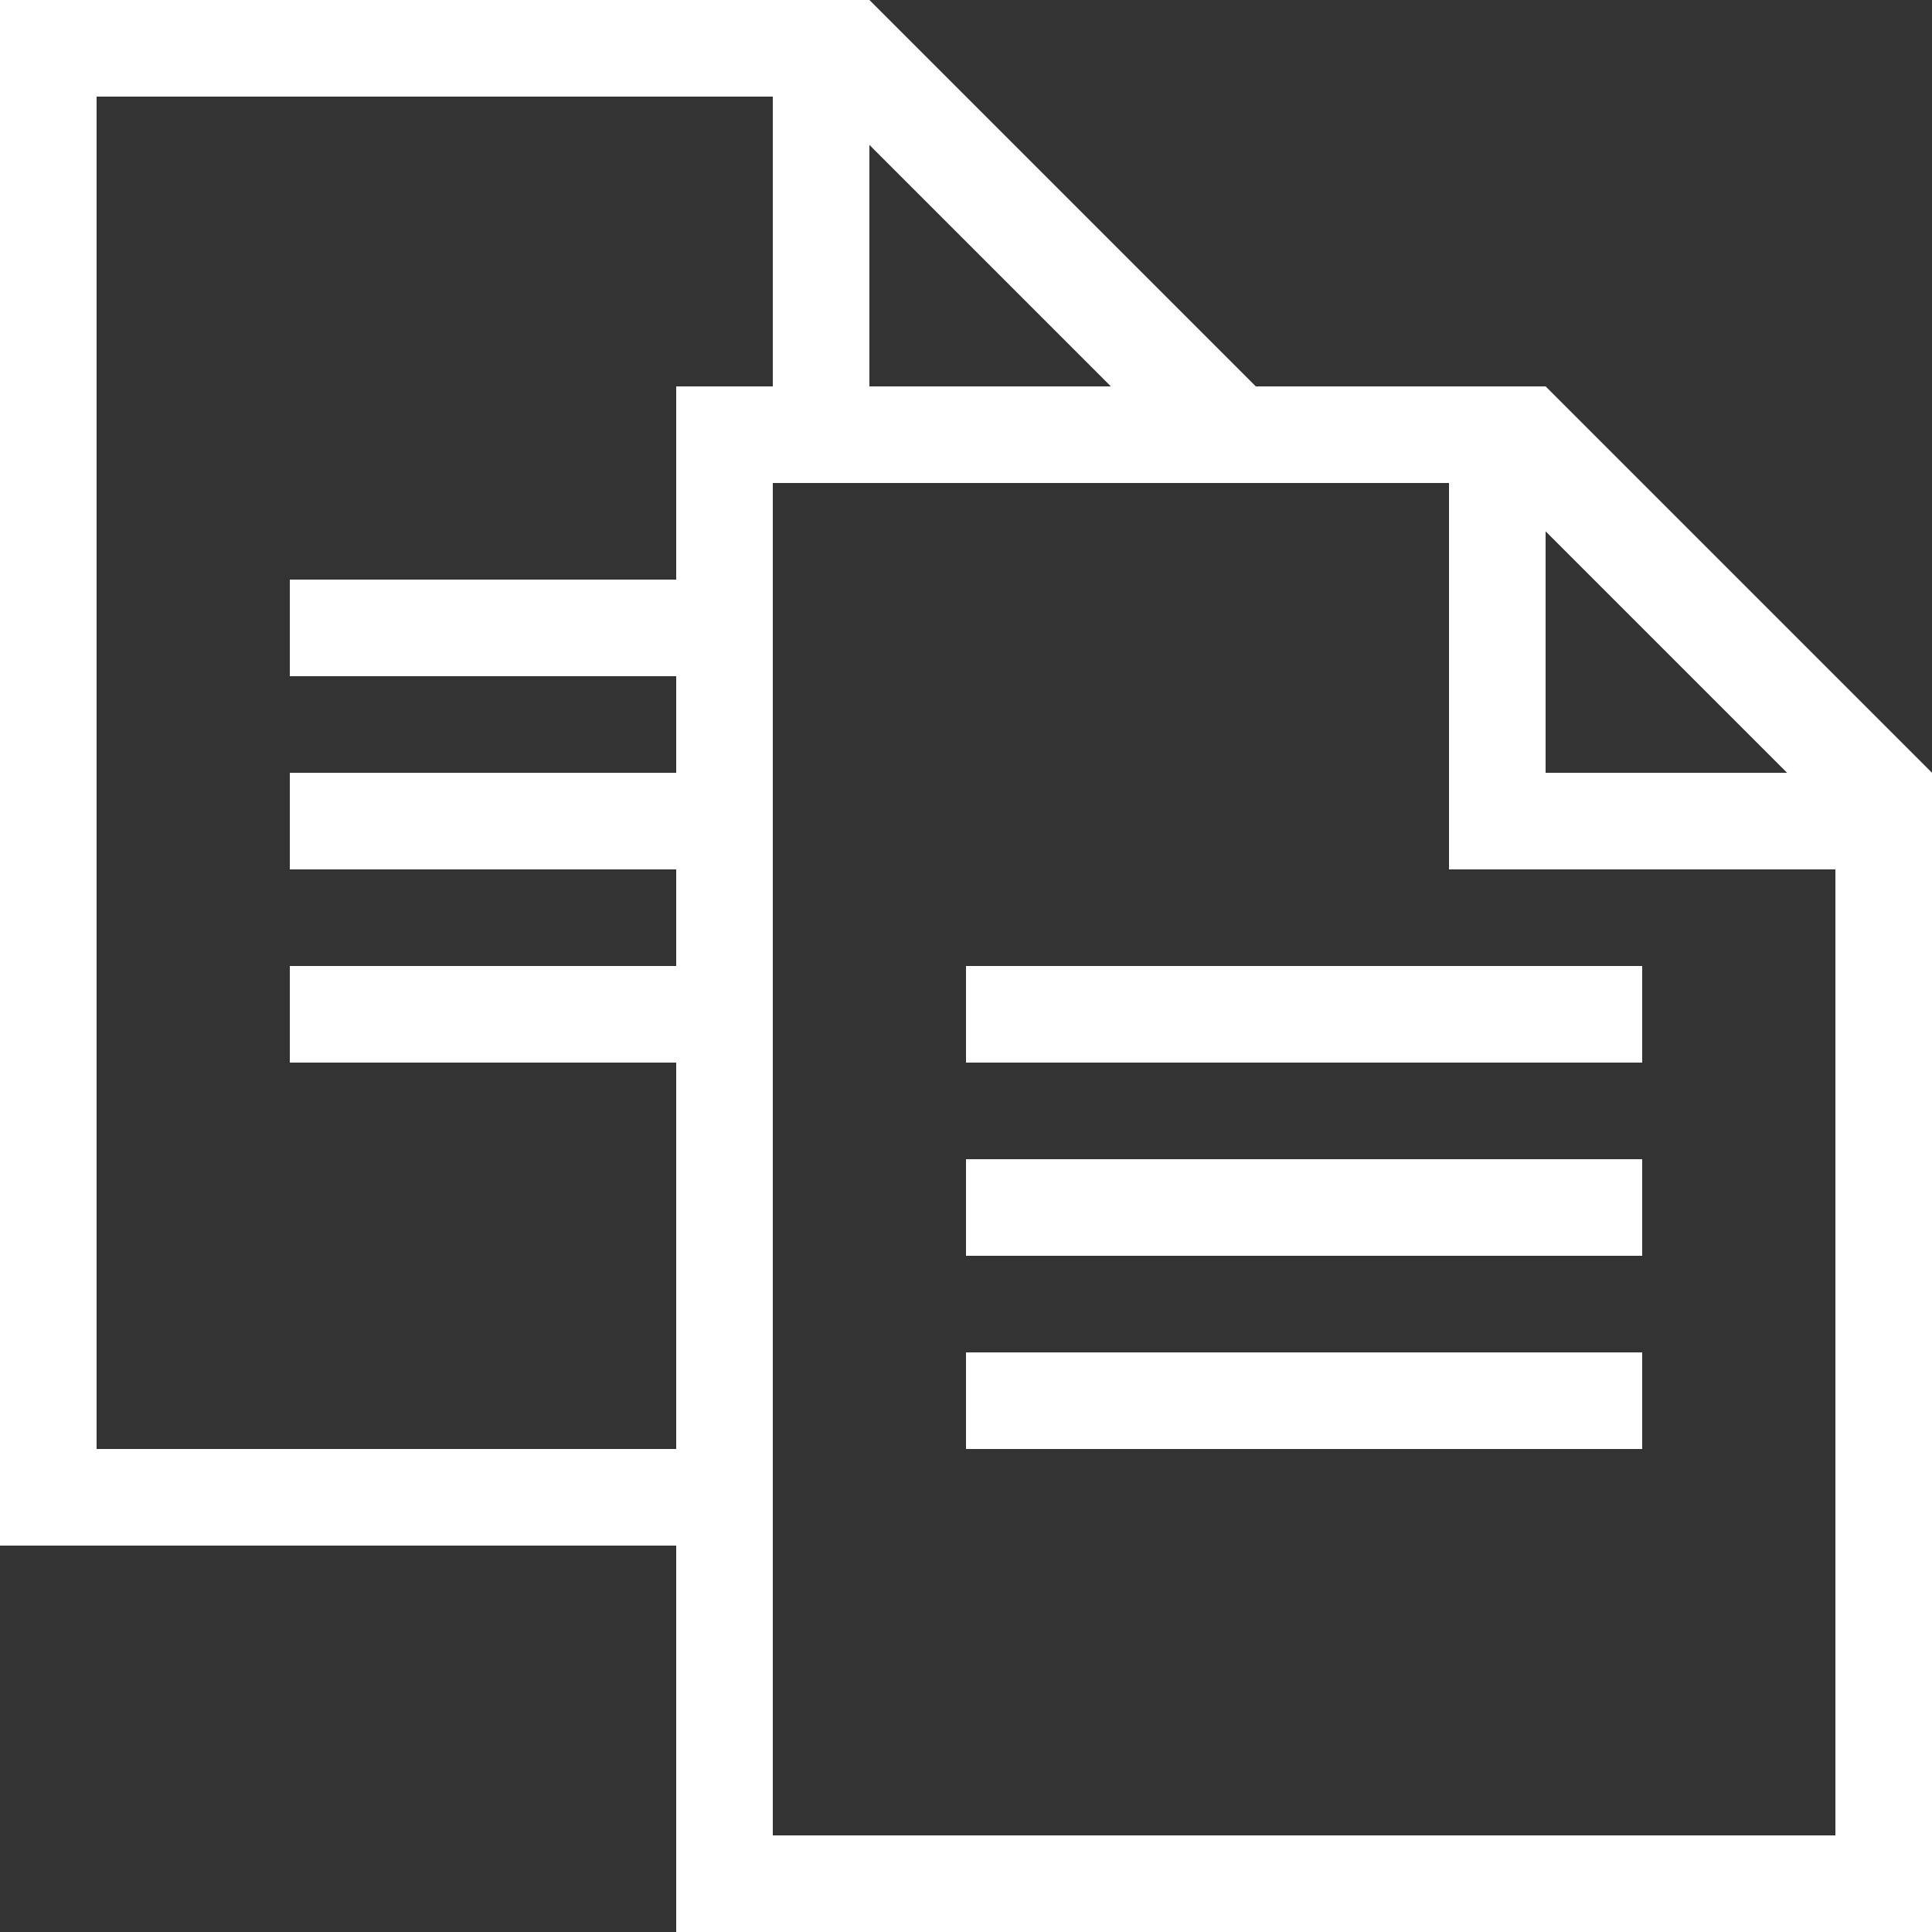 <svg enable-background="new 0 0 20 20" viewBox="0 0 20 20" xmlns="http://www.w3.org/2000/svg"><rect x="0" y="0" width="20" height="20" fill="#333333" stroke="none"/><g fill="#fff"><path d="m16 4h-1-2l-4-4h-1-8v16h7v4h13v-11-1zm2.5 4h-2.5v-2.5zm-7-4h-2.5v-2.5zm-4.5 2h-4v1h4v1h-4v1h4v1h-4v1h4v4h-6v-14h7v3h-1zm12 13h-11v-14h1 6v3 1h1 3z"/><path d="m10 10h7v1h-7z"/><path d="m10 12h7v1h-7z"/><path d="m10 14h7v1h-7z"/></g></svg>